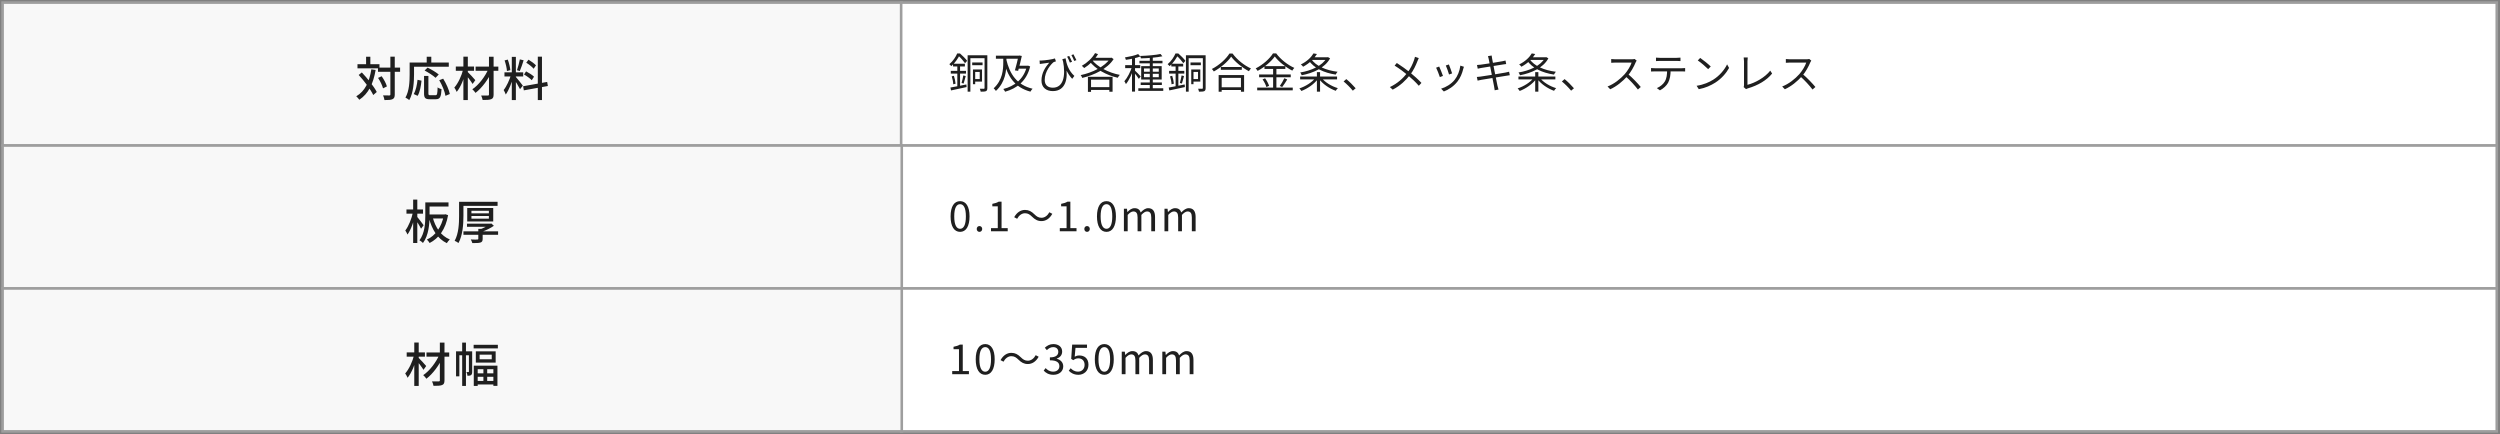 <svg width="962" height="167" viewBox="0 0 962 167" fill="none" xmlns="http://www.w3.org/2000/svg">
<rect x="0" y="0" width="962" height="167" fill="#808080" stroke="none"/>
<rect x="1" y="1" width="346" height="55" fill="#F8F8F8" stroke="#9E9E9E"/>
<path d="M145.443 26.002H153.957V27.64H145.443V26.002ZM137.559 24.706H146.019V26.29H137.559V24.706ZM150.213 21.808H151.905V36.316C151.905 37.36 151.671 37.864 151.059 38.152C150.465 38.458 149.475 38.512 147.945 38.512C147.891 38.026 147.639 37.216 147.405 36.694C148.485 36.748 149.475 36.73 149.781 36.73C150.087 36.73 150.213 36.64 150.213 36.316V21.808ZM145.479 29.98L146.865 29.332C147.729 30.538 148.593 32.158 148.881 33.256L147.387 33.994C147.117 32.914 146.325 31.24 145.479 29.98ZM138.027 28.846L139.233 27.874C141.411 30.178 143.931 33.31 144.975 35.398L143.625 36.568C142.635 34.426 140.169 31.186 138.027 28.846ZM140.871 21.844H142.509V25.66H140.871V21.844ZM142.887 26.686L144.543 26.92C143.625 32.248 141.789 36.028 138.261 38.386C138.045 38.044 137.451 37.36 137.091 37.054C140.475 35.056 142.131 31.51 142.887 26.686ZM163.173 29.224H164.847V35.902C164.847 36.55 164.973 36.64 165.585 36.64C165.873 36.64 167.205 36.64 167.565 36.64C168.213 36.64 168.321 36.19 168.393 33.616C168.753 33.922 169.455 34.192 169.905 34.318C169.743 37.342 169.311 38.188 167.709 38.188C167.367 38.188 165.693 38.188 165.351 38.188C163.605 38.188 163.173 37.648 163.173 35.902V29.224ZM160.671 30.7L162.201 31.042C161.985 33.058 161.589 35.434 160.707 36.874L159.195 36.19C160.023 34.804 160.473 32.644 160.671 30.7ZM163.389 27.136L164.541 26.02C165.981 26.722 167.871 27.838 168.825 28.666L167.601 29.944C166.719 29.098 164.865 27.91 163.389 27.136ZM169.023 30.862L170.535 30.268C171.687 32.122 172.785 34.552 173.091 36.172L171.417 36.874C171.165 35.254 170.139 32.77 169.023 30.862ZM164.199 21.826H165.963V24.976H164.199V21.826ZM158.439 24.058H172.695V25.678H158.439V24.058ZM157.629 24.058H159.321V28.666C159.321 31.492 159.069 35.74 157.485 38.512C157.179 38.224 156.423 37.738 156.009 37.558C157.503 34.966 157.629 31.258 157.629 28.666V24.058ZM183.009 25.624H191.757V27.244H183.009V25.624ZM188.157 21.844H189.939V36.334C189.939 37.396 189.705 37.882 189.039 38.152C188.373 38.44 187.275 38.476 185.727 38.476C185.637 38.008 185.367 37.234 185.151 36.748C186.231 36.784 187.365 36.766 187.707 36.766C188.031 36.748 188.157 36.658 188.157 36.334V21.844ZM187.995 26.398L189.363 27.226C188.031 30.376 185.475 33.85 182.973 35.74C182.685 35.29 182.163 34.696 181.749 34.354C184.215 32.716 186.753 29.386 187.995 26.398ZM175.395 25.606H182.415V27.244H175.395V25.606ZM178.311 21.808H180.021V38.512H178.311V21.808ZM178.239 26.668L179.391 27.064C178.671 30.016 177.285 33.526 175.737 35.362C175.557 34.858 175.125 34.138 174.819 33.706C176.259 32.104 177.627 29.17 178.239 26.668ZM179.877 27.586C180.453 28.09 182.451 30.304 182.901 30.844L181.857 32.302C181.263 31.312 179.679 29.242 179.013 28.45L179.877 27.586ZM196.941 21.88H198.507V38.494H196.941V21.88ZM194.115 27.838H201.333V29.422H194.115V27.838ZM196.671 28.684L197.643 29.134C197.031 31.564 195.825 34.678 194.619 36.37C194.457 35.848 194.079 35.11 193.809 34.642C194.925 33.292 196.113 30.646 196.671 28.684ZM198.489 29.602C198.993 30.124 200.793 32.41 201.189 32.968L200.109 34.318C199.641 33.328 198.291 31.114 197.679 30.286L198.489 29.602ZM194.169 23.248L195.393 22.924C195.879 24.22 196.275 25.894 196.383 26.992L195.069 27.334C195.015 26.236 194.619 24.526 194.169 23.248ZM200.037 22.852L201.495 23.194C201.045 24.598 200.487 26.308 200.019 27.334L198.939 27.01C199.317 25.912 199.803 24.094 200.037 22.852ZM206.949 21.808H208.551V38.512H206.949V21.808ZM201.297 33.184L210.549 31.528L210.819 33.094L201.567 34.768L201.297 33.184ZM202.503 24.13L203.367 22.96C204.393 23.572 205.653 24.49 206.247 25.156L205.347 26.452C204.789 25.75 203.547 24.778 202.503 24.13ZM201.639 28.666L202.431 27.46C203.493 28 204.843 28.864 205.491 29.512L204.627 30.862C204.015 30.214 202.701 29.26 201.639 28.666Z" fill="#1F1F1F"/>
<rect x="346.758" y="1" width="614" height="55" fill="white" stroke="#9E9E9E"/>
<path d="M372.344 21.264H379.304V22.384H373.4V35.28H372.344V21.264ZM378.856 21.264H379.928V33.872C379.928 34.512 379.8 34.864 379.416 35.072C379 35.248 378.392 35.28 377.368 35.28C377.32 34.992 377.176 34.464 377.032 34.144C377.736 34.176 378.376 34.176 378.568 34.16C378.76 34.16 378.856 34.08 378.856 33.872V21.264ZM374.104 24.048H378.088V25.088H374.104V24.048ZM374.392 26.72H375.256V32.4H374.392V26.72ZM374.84 26.72H377.88V31.392H374.84V30.432H377V27.68H374.84V26.72ZM366.728 24.528H371.288V25.568H366.728V24.528ZM365.864 27.264H371.72V28.32H365.864V27.264ZM366.232 29.376L367.064 29.168C367.384 30.144 367.64 31.376 367.704 32.208L366.808 32.432C366.792 31.6 366.536 30.352 366.232 29.376ZM365.72 33.68C367.272 33.424 369.608 32.96 371.864 32.496L371.944 33.504C369.832 33.968 367.624 34.448 365.96 34.8L365.72 33.68ZM370.68 29.024L371.608 29.264C371.336 30.24 371.064 31.392 370.792 32.144L370.008 31.92C370.248 31.136 370.536 29.872 370.68 29.024ZM368.376 24.912H369.432V33.632L368.376 33.808V24.912ZM368.328 20.576H368.952V20.832H369.304V21.136C368.68 22.368 367.64 24.064 366.056 25.456C365.88 25.216 365.528 24.864 365.304 24.704C366.76 23.488 367.784 21.856 368.328 20.576ZM368.52 20.576H369.416C370.376 21.408 371.576 22.608 372.152 23.408L371.352 24.32C370.792 23.536 369.688 22.208 368.744 21.424H368.52V20.576ZM387.192 22.784C388.536 28.624 391.4 32.736 397.336 34.144C397.064 34.4 396.696 34.928 396.504 35.264C390.424 33.648 387.624 29.376 386.136 23.024L387.192 22.784ZM383.224 21.424H392.184V22.592H383.224V21.424ZM395.144 25.296H395.368L395.592 25.248L396.408 25.568C395.048 31.216 391.256 34.032 386.76 35.296C386.616 34.992 386.328 34.496 386.072 34.24C390.296 33.216 393.96 30.48 395.144 25.52V25.296ZM391.912 21.424H392.056L392.28 21.36L393.192 21.536C392.84 23.184 392.28 25.504 391.784 27.264L390.536 27.088C391.064 25.312 391.64 22.848 391.912 21.568V21.424ZM391.688 25.296H395.416V26.432H391.432L391.688 25.296ZM386.056 21.792H387.272V23.936C387.272 27.136 386.952 31.504 383.224 34.992C383.048 34.688 382.632 34.208 382.36 33.984C385.8 30.8 386.056 26.8 386.056 23.952V21.792ZM410.024 22.432C410.36 24.368 411.064 27.088 413.416 29.216L412.584 30.336C410.808 28.448 409.72 26.064 408.776 22.784L410.024 22.432ZM400.024 23.28C400.264 23.296 400.6 23.296 400.888 23.28C402.312 23.216 405 22.848 405.944 22.48L406.312 23.616C406.104 23.68 405.704 23.792 405.464 23.888C404.456 24.64 402.008 27.44 402.008 30.736C402.008 32.992 403.496 33.744 405.144 33.744C408.952 33.744 410.248 29.648 409.032 23.376L410.2 25.536C411.032 30.112 410.12 35.056 405.112 35.056C402.584 35.056 400.76 33.648 400.76 31.008C400.76 28.016 402.328 25.728 403.736 24.128C402.92 24.256 401.608 24.416 401.032 24.496C400.728 24.528 400.456 24.576 400.12 24.624L400.024 23.28ZM411.432 21.52C411.752 22.128 412.248 23.12 412.52 23.776L411.688 24.08C411.4 23.36 410.984 22.416 410.632 21.808L411.432 21.52ZM413.064 20.896C413.4 21.488 413.896 22.464 414.2 23.136L413.352 23.456C413.064 22.736 412.648 21.808 412.28 21.2L413.064 20.896ZM419.256 33.536H427.624V34.608H419.256V33.536ZM421.384 20.432L422.52 20.832C421.224 23.008 419.192 24.96 417.192 26.192C417 25.968 416.552 25.52 416.28 25.328C418.296 24.208 420.248 22.4 421.384 20.432ZM427.224 22.24H427.48L427.688 22.176L428.52 22.736C426.152 26.496 420.936 28.928 416.44 29.984C416.344 29.648 416.072 29.152 415.848 28.896C420.12 28.032 425.208 25.664 427.224 22.432V22.24ZM420.136 22.976C422.28 25.744 426.504 27.968 430.904 28.816C430.616 29.088 430.296 29.584 430.12 29.92C425.704 28.928 421.512 26.592 419.144 23.456L420.136 22.976ZM418.632 29.552H428.12V35.296H426.872V30.656H419.832V35.36H418.632V29.552ZM420.76 22.24H427.528V23.312H420.04L420.76 22.24ZM442.44 21.776H443.592V34.544H442.44V21.776ZM438.456 23.392H447.32V24.368H438.456V23.392ZM438.024 33.968H447.624V34.96H438.024V33.968ZM438.936 31.728H447.08V32.704H438.936V31.728ZM446.568 20.768L447.288 21.664C445.16 22.144 441.768 22.4 439.016 22.464C439 22.208 438.856 21.792 438.744 21.536C441.416 21.44 444.744 21.184 446.568 20.768ZM440.2 28.4V29.696H445.896V28.4H440.2ZM440.2 26.352V27.616H445.896V26.352H440.2ZM439.128 25.456H447.016V30.592H439.128V25.456ZM435.592 21.888H436.76V35.248H435.592V21.888ZM432.968 25.072H438.776V26.208H432.968V25.072ZM435.656 25.504L436.408 25.824C435.768 28.08 434.488 30.88 433.256 32.368C433.144 32.032 432.856 31.536 432.648 31.264C433.8 29.984 435.08 27.488 435.656 25.504ZM437.96 20.8L438.808 21.728C437.336 22.32 435.096 22.768 433.24 23.024C433.176 22.752 433.016 22.368 432.872 22.096C434.68 21.792 436.792 21.344 437.96 20.8ZM436.712 27.136C437.112 27.488 438.616 29.008 438.936 29.408L438.232 30.352C437.848 29.696 436.648 28.176 436.152 27.616L436.712 27.136ZM456.344 21.264H463.304V22.384H457.4V35.28H456.344V21.264ZM462.856 21.264H463.928V33.872C463.928 34.512 463.8 34.864 463.416 35.072C463 35.248 462.392 35.28 461.368 35.28C461.32 34.992 461.176 34.464 461.032 34.144C461.736 34.176 462.376 34.176 462.568 34.16C462.76 34.16 462.856 34.08 462.856 33.872V21.264ZM458.104 24.048H462.088V25.088H458.104V24.048ZM458.392 26.72H459.256V32.4H458.392V26.72ZM458.84 26.72H461.88V31.392H458.84V30.432H461V27.68H458.84V26.72ZM450.728 24.528H455.288V25.568H450.728V24.528ZM449.864 27.264H455.72V28.32H449.864V27.264ZM450.232 29.376L451.064 29.168C451.384 30.144 451.64 31.376 451.704 32.208L450.808 32.432C450.792 31.6 450.536 30.352 450.232 29.376ZM449.72 33.68C451.272 33.424 453.608 32.96 455.864 32.496L455.944 33.504C453.832 33.968 451.624 34.448 449.96 34.8L449.72 33.68ZM454.68 29.024L455.608 29.264C455.336 30.24 455.064 31.392 454.792 32.144L454.008 31.92C454.248 31.136 454.536 29.872 454.68 29.024ZM452.376 24.912H453.432V33.632L452.376 33.808V24.912ZM452.328 20.576H452.952V20.832H453.304V21.136C452.68 22.368 451.64 24.064 450.056 25.456C449.88 25.216 449.528 24.864 449.304 24.704C450.76 23.488 451.784 21.856 452.328 20.576ZM452.52 20.576H453.416C454.376 21.408 455.576 22.608 456.152 23.408L455.352 24.32C454.792 23.536 453.688 22.208 452.744 21.424H452.52V20.576ZM469.768 25.792H477.848V26.864H469.768V25.792ZM469.48 33.568H478.056V34.64H469.48V33.568ZM468.936 28.88H478.728V35.296H477.512V29.968H470.104V35.296H468.936V28.88ZM473.752 21.792C472.44 23.744 469.816 26.016 467.08 27.504C466.92 27.232 466.6 26.8 466.328 26.544C469.144 25.12 471.816 22.672 473.08 20.608H474.296C476.024 22.992 478.824 25.216 481.384 26.352C481.08 26.64 480.792 27.056 480.584 27.408C478.072 26.096 475.256 23.84 473.752 21.792ZM490.536 21.728C489.208 23.632 486.632 25.84 483.928 27.28C483.784 26.992 483.448 26.576 483.192 26.32C485.96 24.928 488.616 22.56 489.848 20.544H491.08C492.776 22.864 495.544 25.008 498.056 26.128C497.768 26.416 497.48 26.832 497.272 27.184C494.792 25.904 492.008 23.712 490.536 21.728ZM486.568 25.44H494.6V26.528H486.568V25.44ZM484.504 28.656H496.68V29.728H484.504V28.656ZM483.768 33.712H497.448V34.768H483.768V33.712ZM489.896 25.856H491.16V34.272H489.896V25.856ZM485.832 30.544L486.808 30.144C487.464 31.024 488.12 32.24 488.344 33.04L487.304 33.488C487.096 32.688 486.472 31.44 485.832 30.544ZM494.2 30.112L495.336 30.576C494.728 31.584 493.976 32.736 493.384 33.488L492.472 33.088C493.048 32.304 493.8 31.024 494.2 30.112ZM504.504 22.032H510.872V23.072H504.504V22.032ZM510.536 22.032H510.792L511 21.984L511.816 22.448C509.816 26.16 505.256 28.128 500.888 28.96C500.792 28.64 500.536 28.144 500.328 27.888C504.44 27.232 508.872 25.344 510.536 22.24V22.032ZM505.432 20.544L506.76 20.784C505.656 22.576 503.944 24.336 501.432 25.68C501.24 25.392 500.856 24.992 500.568 24.8C502.952 23.648 504.6 21.984 505.432 20.544ZM504.552 22.704C506.36 25.408 510.184 27.056 514.696 27.616C514.44 27.888 514.12 28.384 513.976 28.704C509.416 28.016 505.592 26.224 503.528 23.152L504.552 22.704ZM500.296 29.456H514.504V30.544H500.296V29.456ZM506.744 27.744H507.96V35.28H506.744V27.744ZM506.216 29.936L507.16 30.352C505.72 32.352 503.128 34.112 500.776 35.008C500.6 34.704 500.248 34.272 499.992 34.016C502.312 33.28 504.888 31.664 506.216 29.936ZM508.504 29.92C509.832 31.664 512.392 33.216 514.808 33.92C514.536 34.176 514.168 34.64 513.992 34.944C511.576 34.08 508.984 32.336 507.544 30.352L508.504 29.92ZM520.568 34.896C519.528 33.632 518.152 32.272 517.016 31.344L518.056 30.432C519.208 31.36 520.648 32.8 521.656 33.968L520.568 34.896ZM545.944 22.352C545.784 22.656 545.56 23.2 545.432 23.536C544.824 25.12 543.864 27.2 542.552 28.864C541.016 30.816 538.936 32.928 535.912 34.496L534.824 33.504C537.8 32.08 539.848 30.176 541.496 28.08C542.808 26.384 543.608 24.608 544.152 23.04C544.264 22.72 544.408 22.192 544.488 21.856L545.944 22.352ZM537.496 24.24C539.08 25.248 541.304 26.848 542.52 27.824C544.12 29.136 545.704 30.528 546.968 31.904L545.96 33.008C544.632 31.472 543.24 30.208 541.64 28.864C540.488 27.904 538.408 26.32 536.648 25.248L537.496 24.24ZM557.528 24.8C557.8 25.44 558.584 27.552 558.776 28.24L557.592 28.672C557.416 27.936 556.68 25.904 556.344 25.2L557.528 24.8ZM563.32 25.696C563.208 26.016 563.128 26.272 563.064 26.48C562.648 28.24 561.944 29.968 560.808 31.408C559.32 33.28 557.368 34.528 555.592 35.2L554.536 34.128C556.376 33.584 558.424 32.368 559.736 30.736C560.872 29.344 561.688 27.296 561.944 25.248L563.32 25.696ZM553.8 25.6C554.12 26.272 554.968 28.368 555.256 29.216L554.056 29.664C553.8 28.832 552.936 26.608 552.616 26.048L553.8 25.6ZM572.856 22.688C572.776 22.288 572.68 21.936 572.568 21.6L573.992 21.36C574.024 21.648 574.088 22.112 574.152 22.464C574.248 23.168 576.008 31.952 576.232 33.008C576.344 33.456 576.472 34 576.632 34.464L575.16 34.736C575.08 34.192 575.032 33.696 574.92 33.232C574.76 32.224 573.048 23.52 572.856 22.688ZM568.344 25.008C568.744 24.976 569.176 24.944 569.688 24.896C571.128 24.736 576.648 23.856 578.168 23.552C578.632 23.472 579.048 23.376 579.32 23.296L579.576 24.64C579.336 24.656 578.856 24.736 578.424 24.8C576.776 25.056 571.32 25.92 569.912 26.16C569.48 26.24 569.096 26.32 568.632 26.432L568.344 25.008ZM568.296 29.616C568.68 29.6 569.288 29.536 569.704 29.472C571.416 29.248 577.368 28.272 579.288 27.92C579.896 27.808 580.36 27.696 580.696 27.6L580.968 28.944C580.632 28.976 580.12 29.072 579.528 29.168C577.4 29.488 571.624 30.432 570.008 30.72C569.384 30.832 568.936 30.928 568.584 31.024L568.296 29.616ZM588.504 22.032H594.872V23.072H588.504V22.032ZM594.536 22.032H594.792L595 21.984L595.816 22.448C593.816 26.16 589.256 28.128 584.888 28.96C584.792 28.64 584.536 28.144 584.328 27.888C588.44 27.232 592.872 25.344 594.536 22.24V22.032ZM589.432 20.544L590.76 20.784C589.656 22.576 587.944 24.336 585.432 25.68C585.24 25.392 584.856 24.992 584.568 24.8C586.952 23.648 588.6 21.984 589.432 20.544ZM588.552 22.704C590.36 25.408 594.184 27.056 598.696 27.616C598.44 27.888 598.12 28.384 597.976 28.704C593.416 28.016 589.592 26.224 587.528 23.152L588.552 22.704ZM584.296 29.456H598.504V30.544H584.296V29.456ZM590.744 27.744H591.96V35.28H590.744V27.744ZM590.216 29.936L591.16 30.352C589.72 32.352 587.128 34.112 584.776 35.008C584.6 34.704 584.248 34.272 583.992 34.016C586.312 33.28 588.888 31.664 590.216 29.936ZM592.504 29.92C593.832 31.664 596.392 33.216 598.808 33.92C598.536 34.176 598.168 34.64 597.992 34.944C595.576 34.08 592.984 32.336 591.544 30.352L592.504 29.92ZM604.568 34.896C603.528 33.632 602.152 32.272 601.016 31.344L602.056 30.432C603.208 31.36 604.648 32.8 605.656 33.968L604.568 34.896ZM629.784 23.312C629.688 23.44 629.48 23.792 629.4 24C628.76 25.584 627.544 27.824 626.216 29.296C624.424 31.296 622.136 33.2 619.608 34.352L618.584 33.28C621.176 32.288 623.528 30.368 625.176 28.544C626.264 27.312 627.432 25.408 627.848 24.08C627.272 24.08 622.152 24.08 621.608 24.08C621.032 24.08 620.168 24.144 619.992 24.16V22.72C620.2 22.752 621.112 22.816 621.608 22.816C622.232 22.816 627.176 22.816 627.784 22.816C628.296 22.816 628.728 22.768 628.984 22.688L629.784 23.312ZM626.424 28.464C628.152 29.904 630.28 32.144 631.368 33.472L630.264 34.448C629.112 32.928 627.24 30.88 625.512 29.36L626.424 28.464ZM637.224 22.176C637.688 22.224 638.152 22.256 638.68 22.256C639.608 22.256 644.264 22.256 645.16 22.256C645.608 22.256 646.184 22.224 646.648 22.176V23.504C646.168 23.472 645.608 23.44 645.16 23.44C644.264 23.44 639.608 23.44 638.696 23.44C638.168 23.44 637.64 23.472 637.224 23.504V22.176ZM635.32 26.192C635.752 26.24 636.216 26.256 636.712 26.256C637.64 26.256 646.328 26.256 647.176 26.256C647.512 26.256 648.04 26.24 648.44 26.192V27.504C648.072 27.488 647.576 27.472 647.176 27.472C646.328 27.472 637.64 27.472 636.712 27.472C636.232 27.472 635.752 27.488 635.32 27.52V26.192ZM642.856 26.832C642.856 28.848 642.6 30.512 641.88 31.856C641.304 32.928 640.088 34.064 638.744 34.768L637.56 33.904C638.792 33.376 639.944 32.464 640.568 31.44C641.368 30.176 641.496 28.608 641.512 26.848L642.856 26.832ZM654.232 22.288C655.352 23.04 657.416 24.704 658.296 25.584L657.304 26.608C656.488 25.776 654.504 24.048 653.304 23.264L654.232 22.288ZM652.856 33.008C655.64 32.592 657.72 31.616 659.24 30.672C661.72 29.12 663.656 26.752 664.584 24.768L665.352 26.144C664.264 28.128 662.408 30.304 659.992 31.824C658.376 32.832 656.36 33.824 653.688 34.32L652.856 33.008ZM670.952 33.504C671.064 33.248 671.096 33.024 671.096 32.72C671.096 31.712 671.096 25.088 671.096 23.568C671.096 23.136 671.032 22.416 670.968 22.112H672.536C672.488 22.496 672.424 23.104 672.424 23.552C672.424 25.072 672.424 31.824 672.424 32.64C675.496 31.856 679.192 29.76 681.192 27.184L681.912 28.304C679.832 30.88 676.536 32.848 672.536 34.016C672.376 34.064 672.12 34.144 671.864 34.288L670.952 33.504ZM696.984 23.312C696.888 23.44 696.68 23.792 696.6 24C695.96 25.584 694.744 27.824 693.416 29.296C691.624 31.296 689.336 33.2 686.808 34.352L685.784 33.28C688.376 32.288 690.728 30.368 692.376 28.544C693.464 27.312 694.632 25.408 695.048 24.08C694.472 24.08 689.352 24.08 688.808 24.08C688.232 24.08 687.368 24.144 687.192 24.16V22.72C687.4 22.752 688.312 22.816 688.808 22.816C689.432 22.816 694.376 22.816 694.984 22.816C695.496 22.816 695.928 22.768 696.184 22.688L696.984 23.312ZM693.624 28.464C695.352 29.904 697.48 32.144 698.568 33.472L697.464 34.448C696.312 32.928 694.44 30.88 692.712 29.36L693.624 28.464Z" fill="#1F1F1F"/>
<rect x="346.758" y="56" width="614" height="55" fill="white" stroke="#9E9E9E"/>
<path d="M369.448 89.224C367.16 89.224 365.784 87.096 365.784 83.272C365.784 79.448 367.16 77.4 369.448 77.4C371.704 77.4 373.08 79.448 373.08 83.272C373.08 87.096 371.704 89.224 369.448 89.224ZM369.448 88.04C370.776 88.04 371.672 86.616 371.672 83.272C371.672 79.912 370.776 78.568 369.448 78.568C368.104 78.568 367.192 79.912 367.192 83.272C367.192 86.616 368.104 88.04 369.448 88.04ZM376.883 89.224C376.307 89.224 375.843 88.76 375.843 88.104C375.843 87.432 376.307 86.984 376.883 86.984C377.475 86.984 377.955 87.432 377.955 88.104C377.955 88.76 377.475 89.224 376.883 89.224ZM381.336 89V87.784H383.944V79.384H381.848V78.44C382.904 78.248 383.656 77.976 384.28 77.608H385.4V87.784H387.768V89H381.336ZM397.139 83.384C396.291 82.568 395.587 82.056 394.419 82.056C393.171 82.056 392.067 82.92 391.395 84.184L390.259 83.576C391.283 81.736 392.755 80.776 394.435 80.776C395.891 80.776 396.931 81.368 398.051 82.472C398.899 83.304 399.603 83.8 400.771 83.8C402.019 83.8 403.123 82.936 403.795 81.672L404.931 82.28C403.907 84.12 402.435 85.08 400.755 85.08C399.299 85.08 398.259 84.488 397.139 83.384ZM407.811 89V87.784H410.419V79.384H408.323V78.44C409.379 78.248 410.131 77.976 410.755 77.608H411.875V87.784H414.243V89H407.811ZM418.286 89.224C417.71 89.224 417.246 88.76 417.246 88.104C417.246 87.432 417.71 86.984 418.286 86.984C418.878 86.984 419.358 87.432 419.358 88.104C419.358 88.76 418.878 89.224 418.286 89.224ZM425.779 89.224C423.491 89.224 422.115 87.096 422.115 83.272C422.115 79.448 423.491 77.4 425.779 77.4C428.035 77.4 429.411 79.448 429.411 83.272C429.411 87.096 428.035 89.224 425.779 89.224ZM425.779 88.04C427.107 88.04 428.003 86.616 428.003 83.272C428.003 79.912 427.107 78.568 425.779 78.568C424.435 78.568 423.523 79.912 423.523 83.272C423.523 86.616 424.435 88.04 425.779 88.04ZM432.478 89V80.312H433.662L433.806 81.576H433.854C434.606 80.76 435.518 80.104 436.558 80.104C437.886 80.104 438.606 80.728 438.942 81.752C439.854 80.792 440.766 80.104 441.822 80.104C443.598 80.104 444.462 81.288 444.462 83.496V89H443.006V83.688C443.006 82.056 442.494 81.368 441.374 81.368C440.702 81.368 440.014 81.816 439.198 82.696V89H437.742V83.688C437.742 82.056 437.23 81.368 436.11 81.368C435.454 81.368 434.718 81.816 433.934 82.696V89H432.478ZM448.091 89V80.312H449.275L449.419 81.576H449.467C450.219 80.76 451.131 80.104 452.171 80.104C453.499 80.104 454.219 80.728 454.555 81.752C455.467 80.792 456.379 80.104 457.435 80.104C459.211 80.104 460.075 81.288 460.075 83.496V89H458.619V83.688C458.619 82.056 458.107 81.368 456.987 81.368C456.315 81.368 455.627 81.816 454.811 82.696V89H453.355V83.688C453.355 82.056 452.843 81.368 451.723 81.368C451.067 81.368 450.331 81.816 449.547 82.696V89H448.091Z" fill="#1F1F1F"/>
<rect x="1" y="56" width="346" height="55" fill="#F8F8F8" stroke="#9E9E9E"/>
<path d="M164.505 77.888H172.587V79.472H164.505V77.888ZM164.541 82.514H171.129V84.062H164.541V82.514ZM163.659 77.888H165.297V82.982C165.297 86.06 164.973 90.578 162.759 93.494C162.489 93.188 161.787 92.648 161.409 92.468C163.461 89.75 163.659 85.826 163.659 82.982V77.888ZM166.503 83.612C167.529 87.518 169.671 90.758 173.091 92.144C172.695 92.486 172.191 93.134 171.939 93.566C168.375 91.874 166.251 88.382 165.063 83.936L166.503 83.612ZM170.787 82.514H171.093L171.381 82.442L172.425 82.784C171.471 88.292 168.825 91.73 165.315 93.512C165.081 93.116 164.631 92.486 164.271 92.18C167.439 90.776 169.977 87.392 170.787 82.82V82.514ZM156.405 80.606H162.777V82.208H156.405V80.606ZM158.979 76.808H160.581V93.512H158.979V76.808ZM158.907 81.668L159.933 82.028C159.357 84.908 158.151 88.418 156.801 90.254C156.639 89.786 156.243 89.102 155.955 88.706C157.215 87.104 158.403 84.134 158.907 81.668ZM160.509 83.414C160.977 83.918 162.651 86.15 163.011 86.672L162.021 88.004C161.553 87.014 160.257 84.98 159.717 84.17L160.509 83.414ZM178.329 89.012H191.667V90.344H178.329V89.012ZM179.697 86.078H188.535V87.266H179.697V86.078ZM181.407 83.126V84.134H188.121V83.126H181.407ZM181.407 81.128V82.1H188.121V81.128H181.407ZM179.787 80.03H189.795V85.214H179.787V80.03ZM184.053 88.058H185.727V91.91C185.727 92.72 185.529 93.116 184.863 93.332C184.197 93.53 183.207 93.548 181.749 93.53C181.641 93.116 181.389 92.54 181.155 92.144C182.235 92.198 183.369 92.198 183.657 92.18C183.963 92.162 184.053 92.09 184.053 91.856V88.058ZM188.283 86.078H188.697L189.057 85.988L190.047 86.888C188.787 87.77 187.041 88.634 185.457 89.192C185.277 88.922 184.881 88.49 184.665 88.274C185.961 87.824 187.509 87.014 188.283 86.384V86.078ZM177.627 77.654H191.469V79.22H177.627V77.654ZM176.655 77.654H178.329V83.072C178.329 86.096 178.077 90.56 176.421 93.512C176.097 93.242 175.359 92.81 174.945 92.666C176.511 89.876 176.655 85.898 176.655 83.054V77.654Z" fill="#1F1F1F"/>
<rect x="346.758" y="111" width="614" height="55" fill="white" stroke="#9E9E9E"/>
<path d="M366.408 144V142.784H369.016V134.384H366.92V133.44C367.976 133.248 368.728 132.976 369.352 132.608H370.472V142.784H372.84V144H366.408ZM379.123 144.224C376.835 144.224 375.459 142.096 375.459 138.272C375.459 134.448 376.835 132.4 379.123 132.4C381.379 132.4 382.755 134.448 382.755 138.272C382.755 142.096 381.379 144.224 379.123 144.224ZM379.123 143.04C380.451 143.04 381.347 141.616 381.347 138.272C381.347 134.912 380.451 133.568 379.123 133.568C377.779 133.568 376.867 134.912 376.867 138.272C376.867 141.616 377.779 143.04 379.123 143.04ZM391.886 138.384C391.038 137.568 390.334 137.056 389.166 137.056C387.918 137.056 386.814 137.92 386.142 139.184L385.006 138.576C386.03 136.736 387.502 135.776 389.182 135.776C390.638 135.776 391.678 136.368 392.798 137.472C393.646 138.304 394.35 138.8 395.518 138.8C396.766 138.8 397.87 137.936 398.542 136.672L399.678 137.28C398.654 139.12 397.182 140.08 395.502 140.08C394.046 140.08 393.006 139.488 391.886 138.384ZM405.358 144.224C403.518 144.224 402.382 143.456 401.614 142.608L402.35 141.648C403.038 142.368 403.918 143.008 405.262 143.008C406.654 143.008 407.646 142.192 407.646 140.912C407.646 139.552 406.702 138.64 403.998 138.64V137.52C406.414 137.52 407.23 136.576 407.23 135.376C407.23 134.272 406.478 133.568 405.262 133.568C404.318 133.568 403.486 134.064 402.83 134.736L402.046 133.808C402.926 132.992 403.966 132.4 405.31 132.4C407.278 132.4 408.718 133.44 408.718 135.28C408.718 136.656 407.886 137.536 406.638 138V138.064C408.014 138.384 409.134 139.408 409.134 140.96C409.134 142.992 407.454 144.224 405.358 144.224ZM415.001 144.224C413.177 144.224 412.057 143.456 411.257 142.656L411.993 141.696C412.649 142.384 413.513 143.008 414.857 143.008C416.249 143.008 417.353 142 417.353 140.4C417.353 138.832 416.393 137.888 414.937 137.888C414.153 137.888 413.657 138.144 412.985 138.592L412.201 138.096L412.569 132.608H418.281V133.856H413.849L413.545 137.248C414.073 136.96 414.601 136.784 415.305 136.784C417.257 136.784 418.841 137.888 418.841 140.352C418.841 142.832 416.969 144.224 415.001 144.224ZM424.948 144.224C422.66 144.224 421.284 142.096 421.284 138.272C421.284 134.448 422.66 132.4 424.948 132.4C427.204 132.4 428.58 134.448 428.58 138.272C428.58 142.096 427.204 144.224 424.948 144.224ZM424.948 143.04C426.276 143.04 427.172 141.616 427.172 138.272C427.172 134.912 426.276 133.568 424.948 133.568C423.604 133.568 422.692 134.912 422.692 138.272C422.692 141.616 423.604 143.04 424.948 143.04ZM431.647 144V135.312H432.831L432.975 136.576H433.023C433.775 135.76 434.687 135.104 435.727 135.104C437.055 135.104 437.775 135.728 438.111 136.752C439.023 135.792 439.935 135.104 440.991 135.104C442.767 135.104 443.631 136.288 443.631 138.496V144H442.175V138.688C442.175 137.056 441.663 136.368 440.543 136.368C439.871 136.368 439.183 136.816 438.367 137.696V144H436.911V138.688C436.911 137.056 436.399 136.368 435.279 136.368C434.623 136.368 433.887 136.816 433.103 137.696V144H431.647ZM447.259 144V135.312H448.443L448.587 136.576H448.635C449.387 135.76 450.299 135.104 451.339 135.104C452.667 135.104 453.387 135.728 453.723 136.752C454.635 135.792 455.547 135.104 456.603 135.104C458.379 135.104 459.243 136.288 459.243 138.496V144H457.787V138.688C457.787 137.056 457.275 136.368 456.155 136.368C455.483 136.368 454.795 136.816 453.979 137.696V144H452.523V138.688C452.523 137.056 452.011 136.368 450.891 136.368C450.235 136.368 449.499 136.816 448.715 137.696V144H447.259Z" fill="#1F1F1F"/>
<rect x="1" y="111" width="346" height="55" fill="#F8F8F8" stroke="#9E9E9E"/>
<path d="M164.109 135.624H172.857V137.244H164.109V135.624ZM169.257 131.844H171.039V146.334C171.039 147.396 170.805 147.882 170.139 148.152C169.473 148.44 168.375 148.476 166.827 148.476C166.737 148.008 166.467 147.234 166.251 146.748C167.331 146.784 168.465 146.766 168.807 146.766C169.131 146.748 169.257 146.658 169.257 146.334V131.844ZM169.095 136.398L170.463 137.226C169.131 140.376 166.575 143.85 164.073 145.74C163.785 145.29 163.263 144.696 162.849 144.354C165.315 142.716 167.853 139.386 169.095 136.398ZM156.495 135.606H163.515V137.244H156.495V135.606ZM159.411 131.808H161.121V148.512H159.411V131.808ZM159.339 136.668L160.491 137.064C159.771 140.016 158.385 143.526 156.837 145.362C156.657 144.858 156.225 144.138 155.919 143.706C157.359 142.104 158.727 139.17 159.339 136.668ZM160.977 137.586C161.553 138.09 163.551 140.304 164.001 140.844L162.957 142.302C162.363 141.312 160.779 139.242 160.113 138.45L160.977 137.586ZM177.843 131.826H179.301V148.512H177.843V131.826ZM175.485 135.192H181.083V136.704H176.763V144.804H175.485V135.192ZM180.435 135.192H181.695V143.022C181.695 143.598 181.623 144.048 181.281 144.318C180.921 144.57 180.507 144.606 179.895 144.606C179.877 144.21 179.679 143.562 179.481 143.166C179.859 143.166 180.165 143.166 180.291 143.166C180.399 143.166 180.435 143.13 180.435 142.986V135.192ZM182.253 132.672H191.577V134.076H182.253V132.672ZM184.557 136.488V138.252H189.219V136.488H184.557ZM183.099 135.192H190.731V139.53H183.099V135.192ZM183.027 143.652H190.857V144.984H183.027V143.652ZM183.009 146.586H190.875V147.936H183.009V146.586ZM182.307 140.718H191.415V148.476H189.849V142.068H183.819V148.512H182.307V140.718ZM186.015 141.42H187.473V147.522H186.015V141.42Z" fill="#1F1F1F"/>
</svg>
